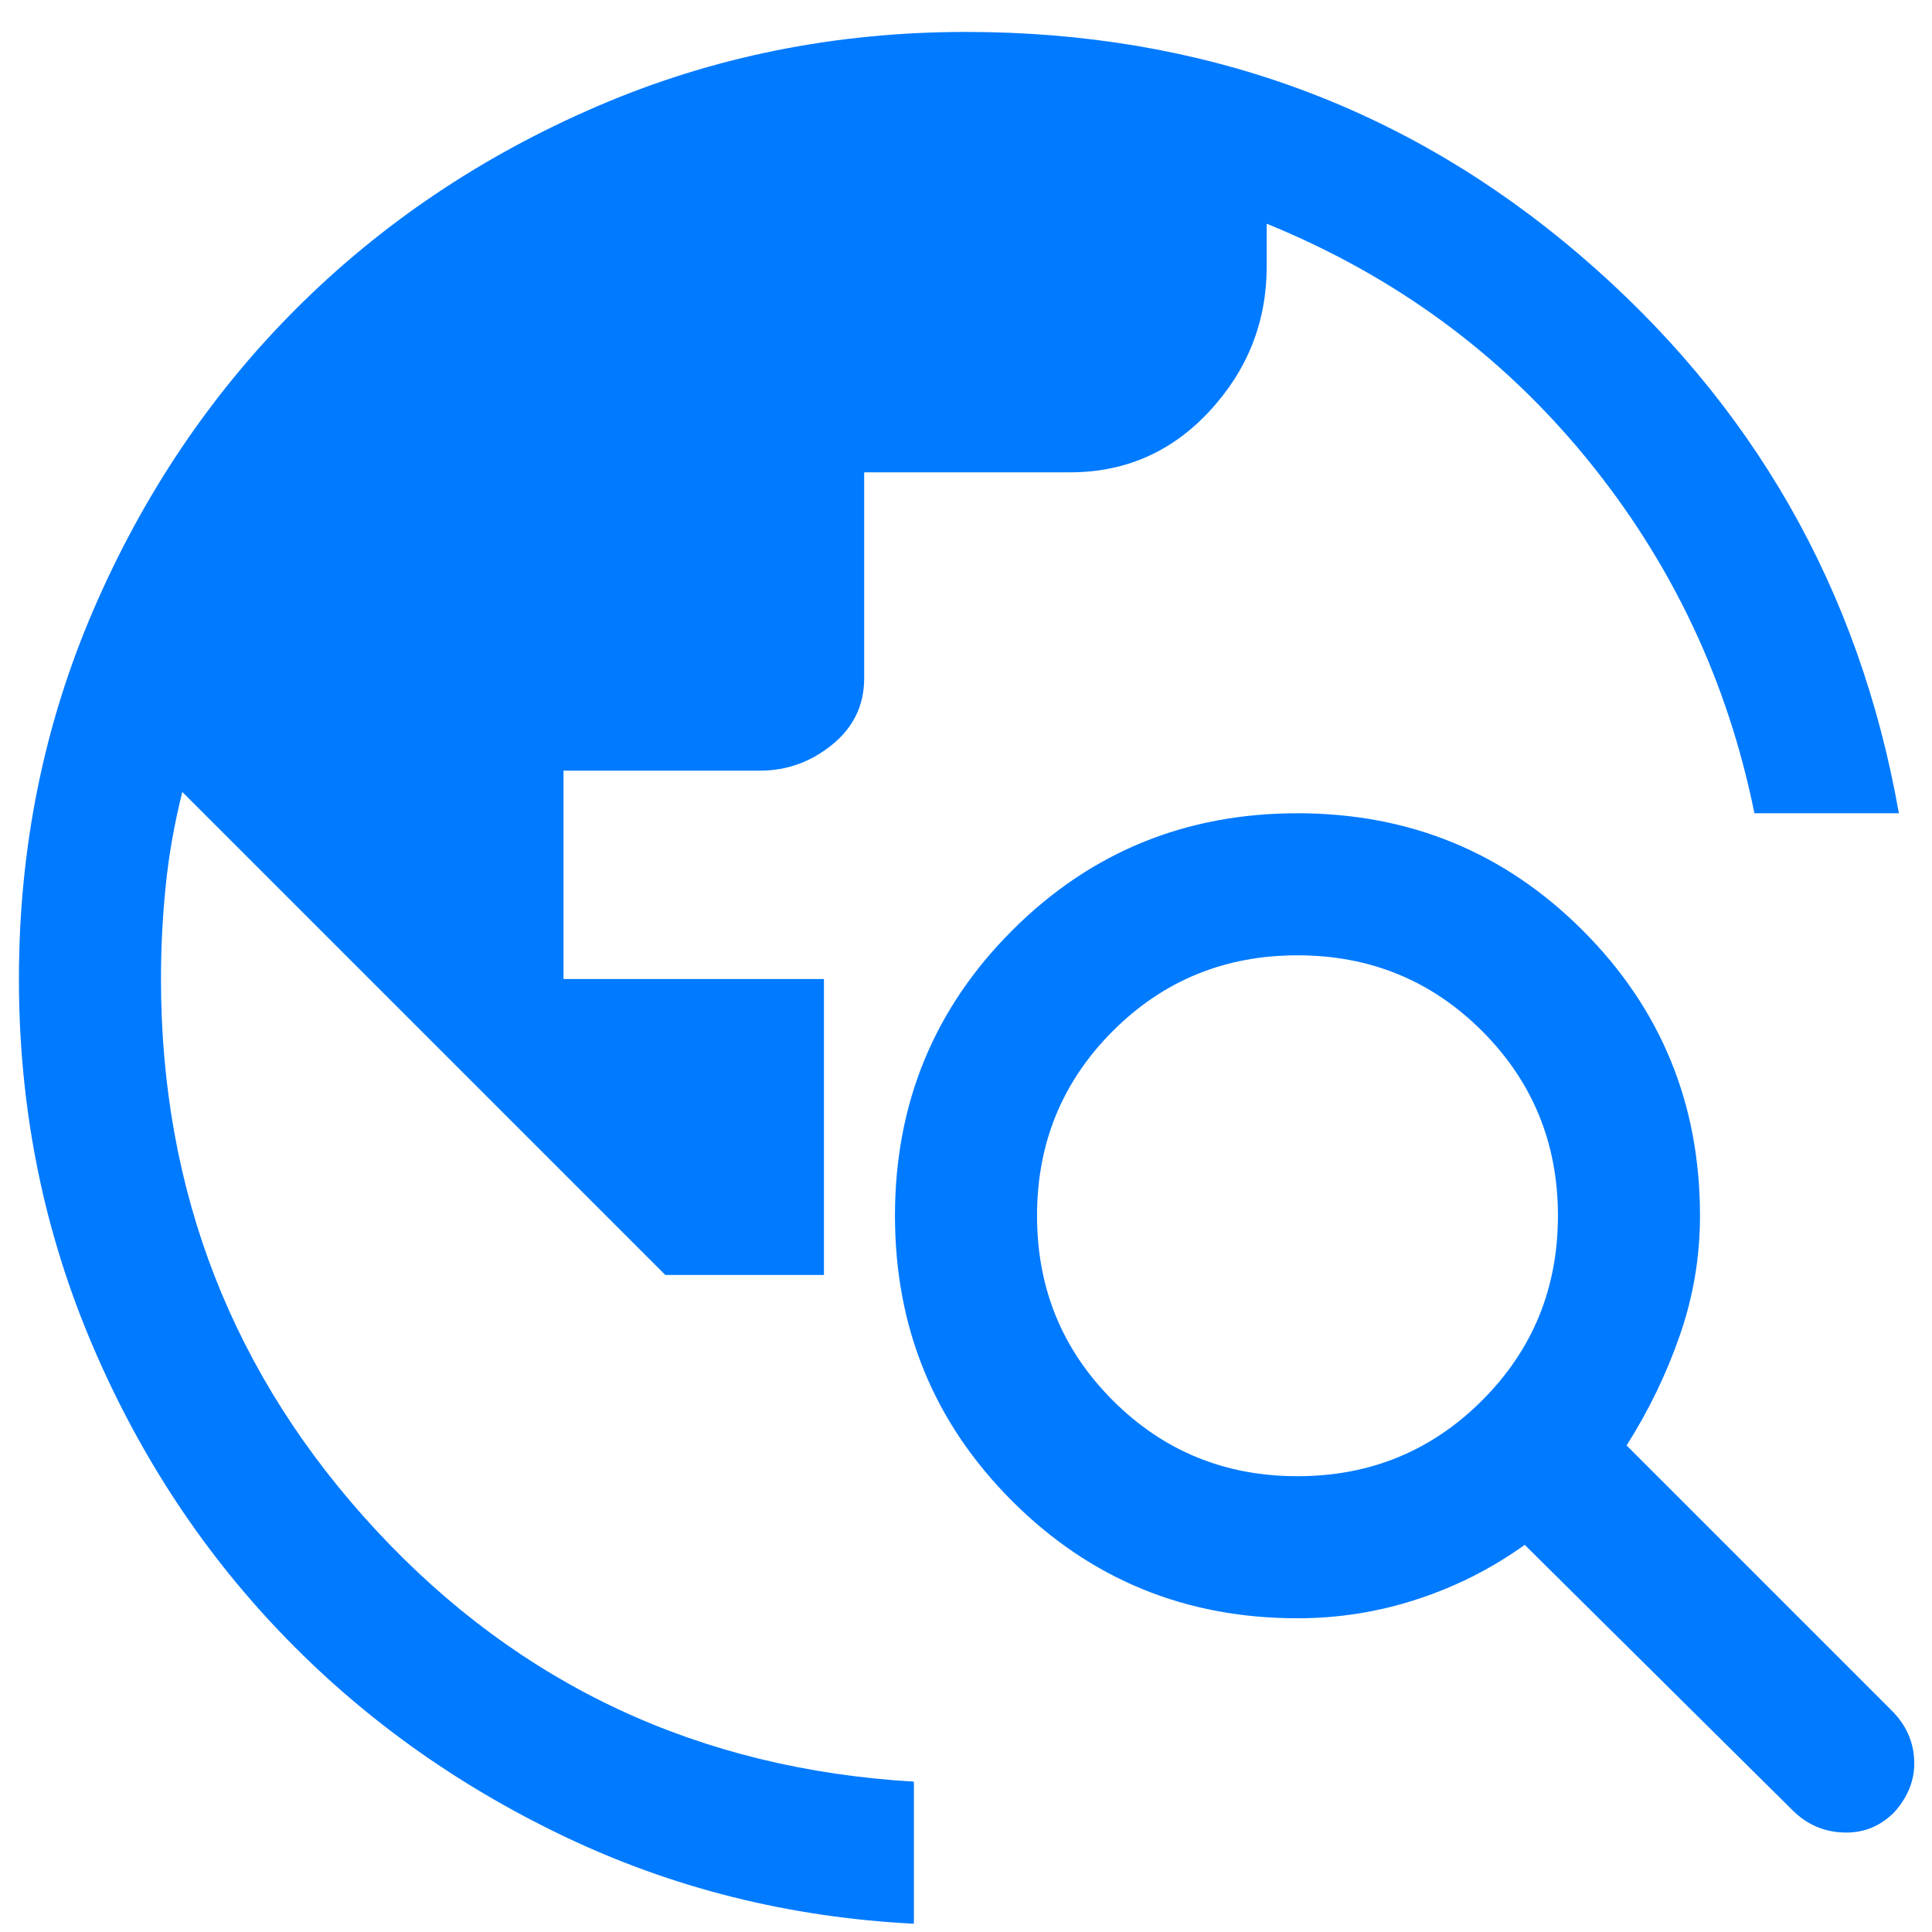 <svg width="34" height="34" viewBox="0 0 34 34" fill="none" xmlns="http://www.w3.org/2000/svg">
<path d="M16.083 33.854C13.889 33.743 11.833 33.229 9.917 32.312C8 31.395 6.333 30.194 4.917 28.708C3.5 27.222 2.382 25.493 1.562 23.52C0.743 21.548 0.333 19.451 0.333 17.229C0.333 14.923 0.771 12.757 1.646 10.729C2.521 8.701 3.708 6.937 5.208 5.437C6.708 3.937 8.472 2.75 10.5 1.875C12.528 1 14.694 0.562 17 0.562C21.139 0.562 24.736 1.868 27.792 4.479C30.847 7.09 32.722 10.368 33.417 14.312H30.875C30.403 11.979 29.417 9.895 27.917 8.062C26.417 6.229 24.542 4.854 22.292 3.937V4.687C22.292 5.659 21.958 6.506 21.292 7.229C20.625 7.951 19.805 8.312 18.833 8.312H15.208V11.937C15.208 12.409 15.021 12.798 14.646 13.104C14.271 13.409 13.847 13.562 13.375 13.562H9.917V17.229H14.5V22.437H11.708L3.208 13.937C3.069 14.493 2.972 15.041 2.917 15.583C2.861 16.125 2.833 16.673 2.833 17.229C2.833 20.979 4.097 24.215 6.625 26.937C9.153 29.659 12.306 31.131 16.083 31.354V33.854ZM31.542 31.854L26.833 27.187C26.25 27.604 25.618 27.923 24.937 28.145C24.257 28.368 23.555 28.479 22.833 28.479C20.861 28.479 19.187 27.791 17.812 26.416C16.437 25.041 15.75 23.368 15.75 21.395C15.75 19.423 16.437 17.75 17.812 16.375C19.187 14.999 20.861 14.312 22.833 14.312C24.805 14.312 26.479 14.999 27.854 16.375C29.229 17.75 29.917 19.423 29.917 21.395C29.917 22.118 29.799 22.819 29.562 23.5C29.326 24.18 29.014 24.826 28.625 25.437L33.292 30.104C33.542 30.354 33.673 30.645 33.687 30.979C33.701 31.312 33.583 31.618 33.333 31.895C33.083 32.145 32.785 32.263 32.437 32.249C32.09 32.236 31.792 32.104 31.542 31.854ZM22.833 25.979C24.111 25.979 25.194 25.534 26.083 24.645C26.972 23.756 27.417 22.673 27.417 21.395C27.417 20.118 26.972 19.034 26.083 18.145C25.194 17.256 24.111 16.812 22.833 16.812C21.555 16.812 20.472 17.256 19.583 18.145C18.694 19.034 18.25 20.118 18.25 21.395C18.25 22.673 18.694 23.756 19.583 24.645C20.472 25.534 21.555 25.979 22.833 25.979Z" fill="#007AFF"/>
</svg>
